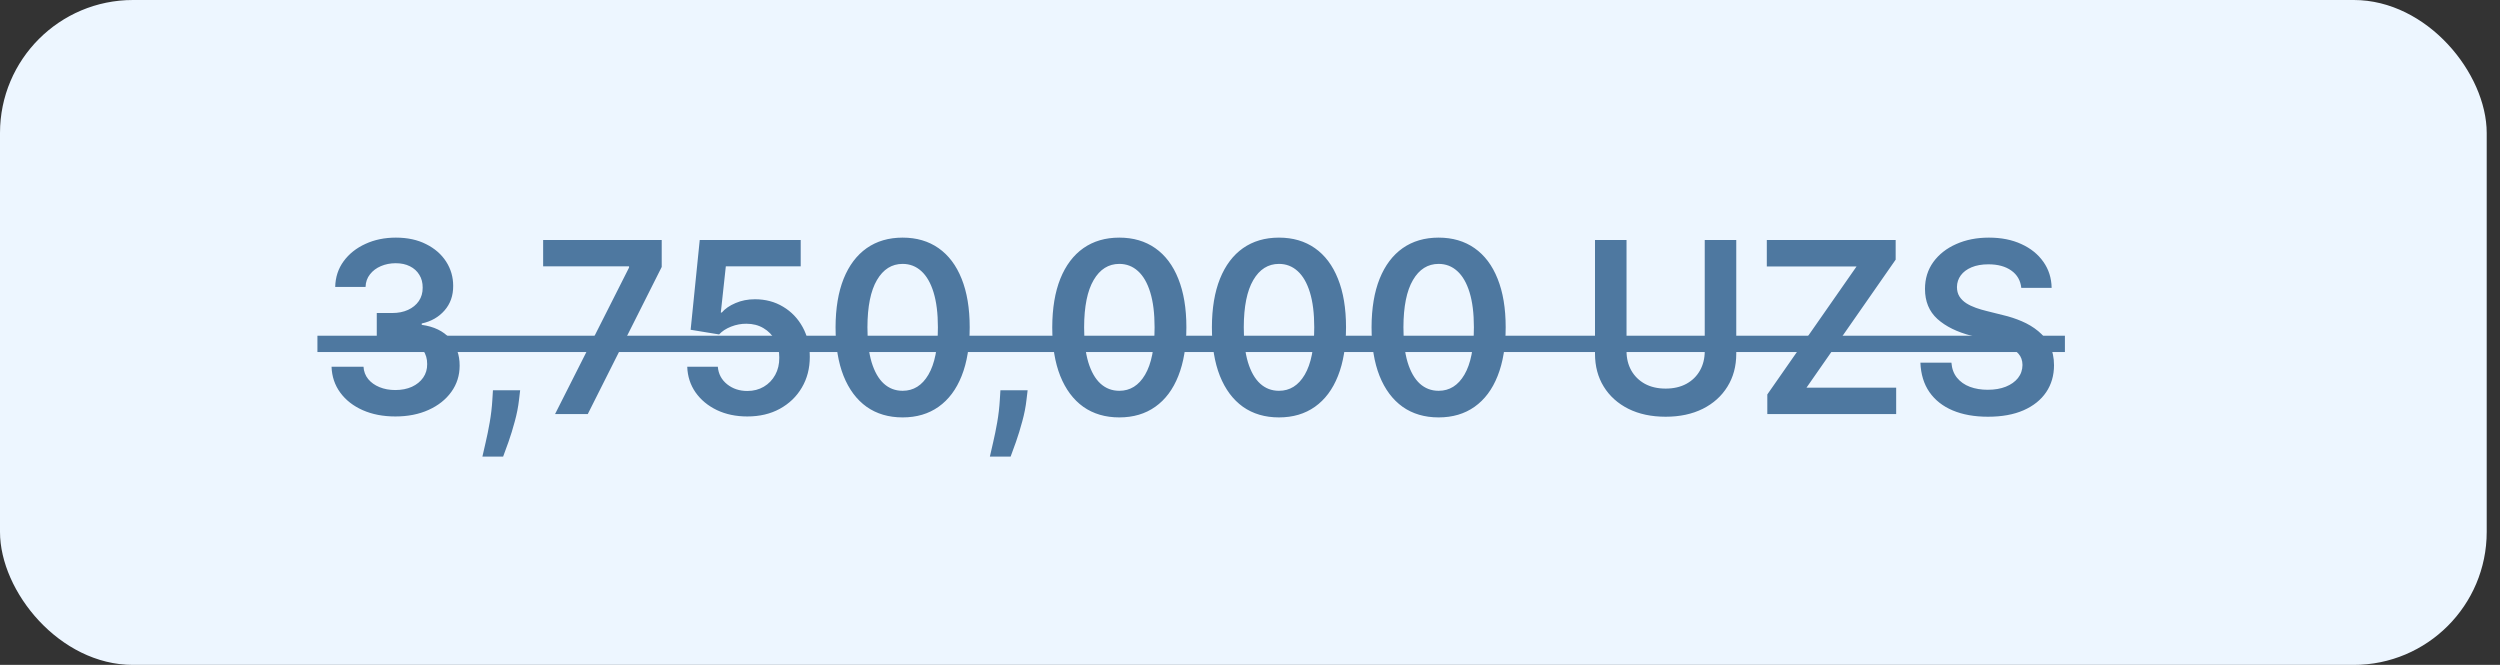 <?xml version="1.0" encoding="UTF-8"?> <svg xmlns="http://www.w3.org/2000/svg" width="188" height="50" viewBox="0 0 188 50" fill="none"><rect x="0" y="0" width="188" height="50" fill="#333333" stroke="none"/><rect width="187" height="50" rx="10" fill="#EDF6FF"></rect><path d="M29.733 31.318C28.812 31.318 27.994 31.161 27.278 30.845C26.567 30.53 26.004 30.091 25.591 29.529C25.177 28.966 24.958 28.316 24.932 27.579H27.336C27.357 27.933 27.474 28.242 27.687 28.506C27.901 28.766 28.184 28.968 28.538 29.113C28.891 29.258 29.288 29.331 29.727 29.331C30.195 29.331 30.611 29.25 30.973 29.088C31.335 28.921 31.619 28.691 31.823 28.397C32.028 28.103 32.128 27.764 32.123 27.381C32.128 26.985 32.026 26.635 31.817 26.333C31.608 26.03 31.305 25.794 30.909 25.623C30.517 25.453 30.044 25.367 29.49 25.367H28.333V23.539H29.49C29.946 23.539 30.344 23.46 30.685 23.303C31.03 23.145 31.301 22.924 31.497 22.638C31.693 22.348 31.789 22.014 31.785 21.634C31.789 21.264 31.706 20.942 31.535 20.669C31.369 20.392 31.133 20.177 30.826 20.024C30.523 19.87 30.168 19.794 29.758 19.794C29.358 19.794 28.987 19.866 28.646 20.011C28.305 20.156 28.03 20.362 27.822 20.631C27.613 20.895 27.502 21.21 27.489 21.577H25.207C25.224 20.844 25.435 20.201 25.84 19.646C26.249 19.088 26.795 18.654 27.477 18.343C28.158 18.027 28.923 17.869 29.771 17.869C30.645 17.869 31.403 18.034 32.047 18.362C32.694 18.686 33.195 19.122 33.549 19.672C33.903 20.222 34.079 20.829 34.079 21.494C34.084 22.231 33.866 22.849 33.427 23.348C32.993 23.846 32.422 24.172 31.714 24.326V24.428C32.635 24.556 33.34 24.896 33.83 25.451C34.325 26 34.569 26.684 34.565 27.502C34.565 28.235 34.356 28.892 33.939 29.471C33.526 30.046 32.954 30.498 32.226 30.826C31.501 31.154 30.67 31.318 29.733 31.318ZM39.115 29.35L39.032 30.053C38.972 30.59 38.865 31.135 38.712 31.689C38.563 32.247 38.405 32.761 38.239 33.23C38.073 33.698 37.939 34.067 37.836 34.335H36.277C36.336 34.075 36.417 33.722 36.52 33.274C36.626 32.827 36.728 32.324 36.826 31.766C36.924 31.208 36.99 30.641 37.025 30.066L37.069 29.35H39.115ZM41.739 31.139L47.306 20.119V20.03H40.844V18.049H49.761V20.075L44.2 31.139H41.739ZM56.199 31.318C55.347 31.318 54.584 31.159 53.911 30.839C53.237 30.515 52.703 30.072 52.306 29.509C51.914 28.947 51.706 28.303 51.68 27.579H53.981C54.024 28.116 54.256 28.555 54.678 28.896C55.1 29.232 55.607 29.401 56.199 29.401C56.664 29.401 57.077 29.294 57.439 29.081C57.801 28.868 58.087 28.572 58.296 28.193C58.505 27.813 58.607 27.381 58.602 26.895C58.607 26.401 58.502 25.962 58.289 25.578C58.076 25.195 57.784 24.894 57.414 24.677C57.043 24.456 56.617 24.345 56.135 24.345C55.743 24.34 55.358 24.413 54.978 24.562C54.599 24.711 54.298 24.907 54.077 25.15L51.936 24.799L52.62 18.049H60.213V20.03H54.582L54.205 23.501H54.282C54.524 23.215 54.867 22.979 55.311 22.791C55.754 22.6 56.24 22.504 56.768 22.504C57.561 22.504 58.268 22.691 58.89 23.066C59.512 23.437 60.002 23.948 60.36 24.6C60.718 25.252 60.897 25.998 60.897 26.838C60.897 27.703 60.697 28.474 60.296 29.151C59.9 29.825 59.348 30.355 58.641 30.743C57.938 31.127 57.124 31.318 56.199 31.318ZM67.877 31.389C66.825 31.389 65.921 31.122 65.167 30.59C64.417 30.053 63.84 29.279 63.435 28.269C63.034 27.255 62.834 26.034 62.834 24.607C62.838 23.179 63.041 21.965 63.441 20.963C63.846 19.958 64.424 19.191 65.174 18.662C65.928 18.134 66.829 17.869 67.877 17.869C68.926 17.869 69.827 18.134 70.581 18.662C71.335 19.191 71.913 19.958 72.314 20.963C72.718 21.969 72.921 23.183 72.921 24.607C72.921 26.039 72.718 27.262 72.314 28.276C71.913 29.286 71.335 30.057 70.581 30.59C69.831 31.122 68.93 31.389 67.877 31.389ZM67.877 29.388C68.696 29.388 69.341 28.985 69.814 28.18C70.291 27.37 70.53 26.179 70.53 24.607C70.53 23.567 70.421 22.693 70.204 21.986C69.987 21.279 69.68 20.746 69.284 20.388C68.887 20.026 68.419 19.845 67.877 19.845C67.064 19.845 66.42 20.25 65.947 21.059C65.474 21.864 65.235 23.047 65.231 24.607C65.227 25.651 65.331 26.529 65.544 27.24C65.762 27.952 66.068 28.489 66.465 28.851C66.861 29.209 67.332 29.388 67.877 29.388ZM77.277 29.35L77.194 30.053C77.134 30.59 77.028 31.135 76.874 31.689C76.725 32.247 76.567 32.761 76.401 33.23C76.235 33.698 76.101 34.067 75.999 34.335H74.439C74.499 34.075 74.579 33.722 74.682 33.274C74.788 32.827 74.891 32.324 74.989 31.766C75.087 31.208 75.153 30.641 75.187 30.066L75.231 29.35H77.277ZM84.172 31.389C83.12 31.389 82.216 31.122 81.462 30.59C80.712 30.053 80.135 29.279 79.73 28.269C79.329 27.255 79.129 26.034 79.129 24.607C79.133 23.179 79.336 21.965 79.736 20.963C80.141 19.958 80.719 19.191 81.469 18.662C82.223 18.134 83.124 17.869 84.172 17.869C85.221 17.869 86.122 18.134 86.876 18.662C87.63 19.191 88.208 19.958 88.608 20.963C89.013 21.969 89.216 23.183 89.216 24.607C89.216 26.039 89.013 27.262 88.608 28.276C88.208 29.286 87.63 30.057 86.876 30.59C86.126 31.122 85.225 31.389 84.172 31.389ZM84.172 29.388C84.99 29.388 85.636 28.985 86.109 28.18C86.586 27.37 86.825 26.179 86.825 24.607C86.825 23.567 86.716 22.693 86.499 21.986C86.282 21.279 85.975 20.746 85.579 20.388C85.182 20.026 84.713 19.845 84.172 19.845C83.358 19.845 82.715 20.25 82.242 21.059C81.769 21.864 81.53 23.047 81.526 24.607C81.522 25.651 81.626 26.529 81.839 27.24C82.056 27.952 82.363 28.489 82.76 28.851C83.156 29.209 83.627 29.388 84.172 29.388ZM96.178 31.389C95.126 31.389 94.222 31.122 93.468 30.59C92.718 30.053 92.141 29.279 91.736 28.269C91.335 27.255 91.135 26.034 91.135 24.607C91.139 23.179 91.341 21.965 91.742 20.963C92.147 19.958 92.724 19.191 93.474 18.662C94.229 18.134 95.13 17.869 96.178 17.869C97.227 17.869 98.128 18.134 98.882 18.662C99.636 19.191 100.214 19.958 100.614 20.963C101.019 21.969 101.221 23.183 101.221 24.607C101.221 26.039 101.019 27.262 100.614 28.276C100.214 29.286 99.636 30.057 98.882 30.59C98.132 31.122 97.231 31.389 96.178 31.389ZM96.178 29.388C96.996 29.388 97.642 28.985 98.115 28.18C98.592 27.37 98.831 26.179 98.831 24.607C98.831 23.567 98.722 22.693 98.505 21.986C98.287 21.279 97.981 20.746 97.584 20.388C97.188 20.026 96.719 19.845 96.178 19.845C95.364 19.845 94.721 20.25 94.248 21.059C93.775 21.864 93.536 23.047 93.532 24.607C93.528 25.651 93.632 26.529 93.845 27.24C94.062 27.952 94.369 28.489 94.766 28.851C95.162 29.209 95.633 29.388 96.178 29.388ZM108.184 31.389C107.131 31.389 106.228 31.122 105.474 30.59C104.724 30.053 104.146 29.279 103.742 28.269C103.341 27.255 103.141 26.034 103.141 24.607C103.145 23.179 103.347 21.965 103.748 20.963C104.153 19.958 104.73 19.191 105.48 18.662C106.234 18.134 107.136 17.869 108.184 17.869C109.232 17.869 110.134 18.134 110.888 18.662C111.642 19.191 112.22 19.958 112.62 20.963C113.025 21.969 113.227 23.183 113.227 24.607C113.227 26.039 113.025 27.262 112.62 28.276C112.22 29.286 111.642 30.057 110.888 30.59C110.138 31.122 109.237 31.389 108.184 31.389ZM108.184 29.388C109.002 29.388 109.648 28.985 110.121 28.18C110.598 27.37 110.837 26.179 110.837 24.607C110.837 23.567 110.728 22.693 110.511 21.986C110.293 21.279 109.987 20.746 109.59 20.388C109.194 20.026 108.725 19.845 108.184 19.845C107.37 19.845 106.727 20.25 106.254 21.059C105.781 21.864 105.542 23.047 105.538 24.607C105.533 25.651 105.638 26.529 105.851 27.24C106.068 27.952 106.375 28.489 106.771 28.851C107.168 29.209 107.639 29.388 108.184 29.388ZM128.196 18.049H130.567V26.601C130.567 27.539 130.346 28.363 129.903 29.075C129.464 29.786 128.846 30.343 128.049 30.743C127.252 31.139 126.321 31.338 125.256 31.338C124.186 31.338 123.253 31.139 122.456 30.743C121.659 30.343 121.041 29.786 120.602 29.075C120.163 28.363 119.944 27.539 119.944 26.601V18.049H122.315V26.403C122.315 26.948 122.435 27.434 122.673 27.86C122.916 28.286 123.257 28.621 123.696 28.864C124.135 29.102 124.655 29.222 125.256 29.222C125.856 29.222 126.376 29.102 126.815 28.864C127.258 28.621 127.599 28.286 127.838 27.86C128.077 27.434 128.196 26.948 128.196 26.403V18.049ZM132.902 31.139V29.663L139.614 20.036H132.864V18.049H142.554V19.525L135.849 29.151H142.592V31.139H132.902ZM152.001 21.647C151.942 21.089 151.69 20.654 151.247 20.343C150.808 20.032 150.237 19.877 149.534 19.877C149.04 19.877 148.616 19.951 148.262 20.1C147.908 20.25 147.638 20.452 147.45 20.708C147.263 20.963 147.167 21.255 147.163 21.583C147.163 21.856 147.224 22.093 147.348 22.293C147.476 22.493 147.649 22.664 147.866 22.804C148.083 22.941 148.324 23.056 148.588 23.149C148.852 23.243 149.119 23.322 149.387 23.386L150.614 23.693C151.109 23.808 151.584 23.963 152.04 24.159C152.5 24.355 152.911 24.602 153.274 24.901C153.64 25.199 153.93 25.559 154.143 25.981C154.356 26.403 154.462 26.897 154.462 27.464C154.462 28.231 154.266 28.906 153.874 29.49C153.482 30.07 152.916 30.524 152.174 30.852C151.437 31.176 150.544 31.338 149.496 31.338C148.477 31.338 147.593 31.18 146.843 30.864C146.097 30.549 145.514 30.089 145.092 29.484C144.674 28.879 144.448 28.142 144.414 27.272H146.747C146.781 27.728 146.922 28.107 147.169 28.41C147.416 28.713 147.738 28.938 148.134 29.088C148.535 29.237 148.982 29.311 149.477 29.311C149.992 29.311 150.444 29.235 150.832 29.081C151.224 28.924 151.531 28.706 151.752 28.429C151.974 28.148 152.087 27.82 152.091 27.445C152.087 27.104 151.987 26.823 151.791 26.601C151.595 26.375 151.32 26.188 150.966 26.039C150.617 25.885 150.207 25.749 149.739 25.63L148.249 25.246C147.171 24.969 146.319 24.549 145.693 23.987C145.07 23.42 144.759 22.668 144.759 21.73C144.759 20.959 144.968 20.284 145.386 19.704C145.808 19.125 146.381 18.675 147.105 18.355C147.83 18.031 148.65 17.869 149.566 17.869C150.495 17.869 151.309 18.031 152.008 18.355C152.711 18.675 153.263 19.12 153.663 19.691C154.064 20.258 154.271 20.91 154.283 21.647H152.001Z" fill="#4E78A0"></path><path d="M23.871 25.246H35.601V26.473H23.871V25.246ZM35.209 25.246H40.521V26.473H35.209V25.246ZM40.096 25.246H50.662V26.473H40.096V25.246ZM50.485 25.246H73.879V26.473H50.485V25.246ZM73.371 25.246H78.683V26.473H73.371V25.246ZM78.17 25.246H118.656V26.473H78.17V25.246ZM118.653 25.246H131.859V26.473H118.653V25.246ZM131.854 25.246H143.602V26.473H131.854V25.246ZM143.596 25.246H155.281V26.473H143.596V25.246Z" fill="#4E78A0"></path></svg> 